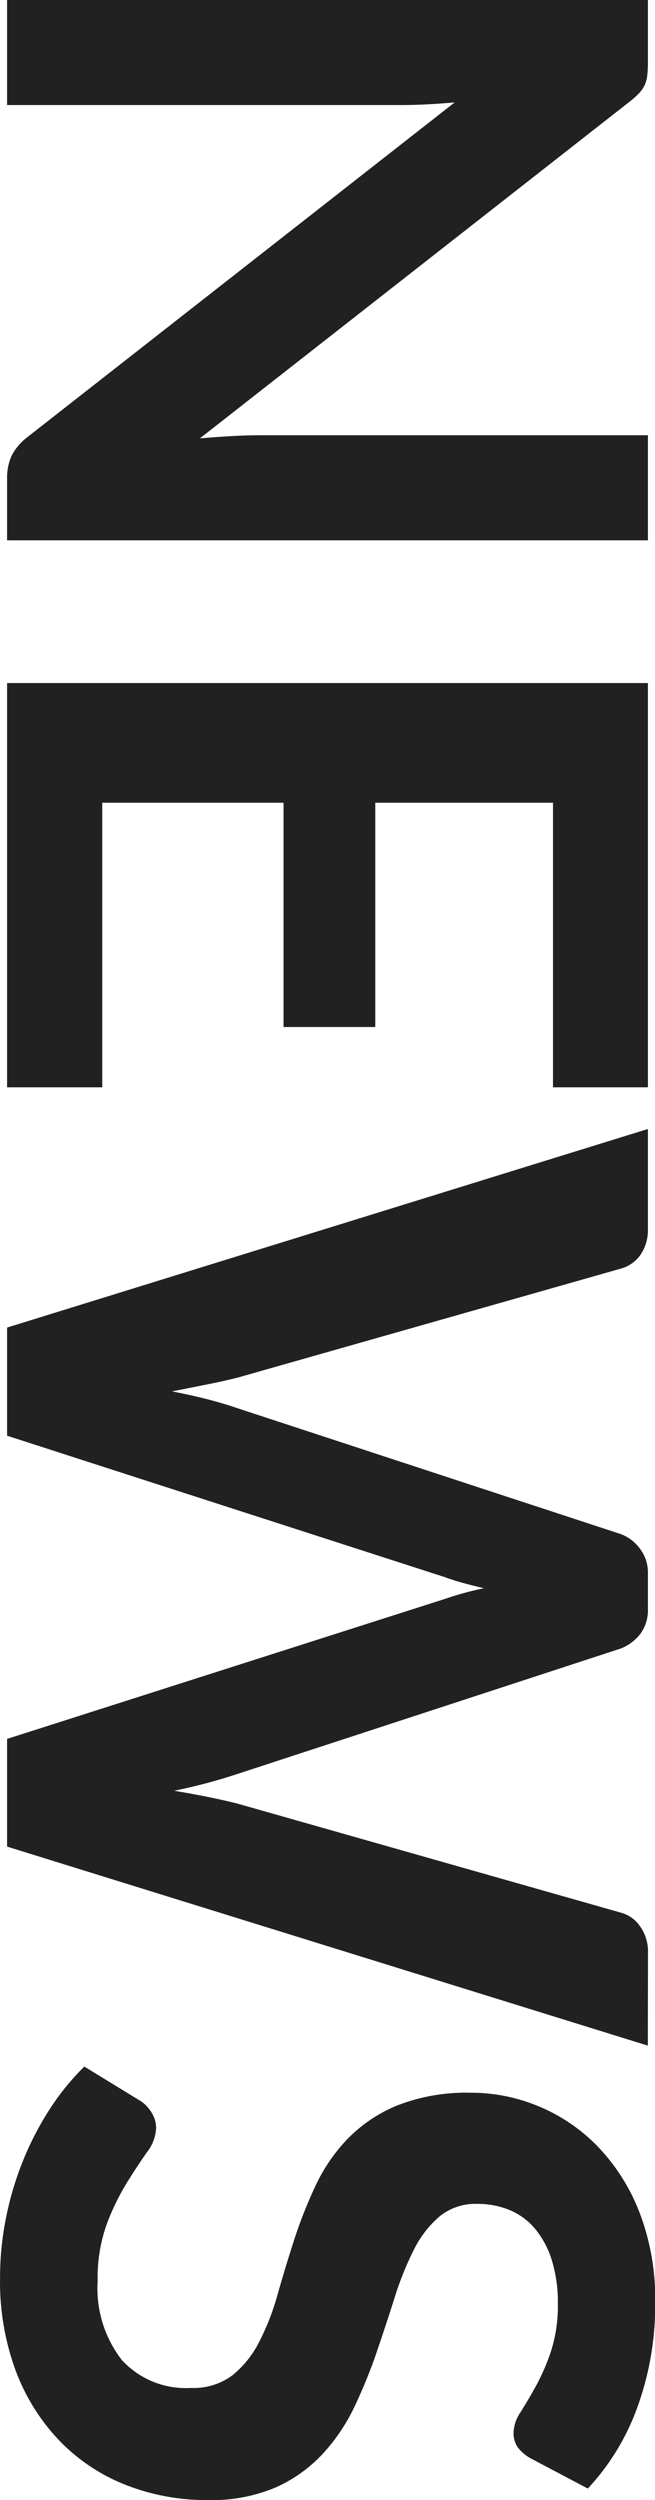 <svg xmlns="http://www.w3.org/2000/svg" width="32.516" height="124.08" viewBox="0 0 32.516 124.08">
  <path id="パス_70" data-name="パス 70" d="M30.36-31.812V0H27.324a2.672,2.672,0,0,1-1.177-.231,2.753,2.753,0,0,1-.913-.781L8.624-22.22q.132,1.452.132,2.684V0H3.542V-31.812h3.1a5.532,5.532,0,0,1,.649.033,1.56,1.56,0,0,1,.484.132,1.587,1.587,0,0,1,.407.286,4.585,4.585,0,0,1,.44.5L25.3-9.57q-.066-.77-.11-1.518t-.044-1.386V-31.812ZM43.384-27.1v8.822H54.516v4.554H43.384v9H57.508V0H37.444V-31.812H57.508V-27.1Zm61.688-4.708L95.194,0H89.848L82.9-21.736a14.826,14.826,0,0,1-.528-1.936q-.132.55-.264,1.034t-.286.9L74.8,0H69.432L59.576-31.812h4.95a2.185,2.185,0,0,1,1.287.363,1.748,1.748,0,0,1,.693.979l5.412,19.03q.176.7.341,1.529T72.6-8.184q.176-.924.385-1.738t.451-1.518l6.248-19.03a2.083,2.083,0,0,1,.693-.924,1.948,1.948,0,0,1,1.265-.418H83.38a1.993,1.993,0,0,1,1.254.374,2.289,2.289,0,0,1,.726.968l6.226,19.03a27.464,27.464,0,0,1,.836,3.146q.286-1.738.638-3.146l5.412-19.03a1.647,1.647,0,0,1,.671-.946,2.114,2.114,0,0,1,1.287-.4Zm20.5,5.786a2.043,2.043,0,0,1-.561.671,1.249,1.249,0,0,1-.737.209,1.9,1.9,0,0,1-1-.341q-.539-.341-1.287-.759A10.6,10.6,0,0,0,120.241-27a7.351,7.351,0,0,0-2.365-.341,7.059,7.059,0,0,0-2.156.3,4.528,4.528,0,0,0-1.551.825,3.3,3.3,0,0,0-.935,1.265,4.153,4.153,0,0,0-.308,1.617,2.812,2.812,0,0,0,.627,1.87,5.235,5.235,0,0,0,1.661,1.276,15.415,15.415,0,0,0,2.354.946q1.32.418,2.706.891a25.488,25.488,0,0,1,2.706,1.1,9.34,9.34,0,0,1,2.354,1.584A7.179,7.179,0,0,1,127-13.332a8.137,8.137,0,0,1,.627,3.366,10.967,10.967,0,0,1-.737,4.037,9.314,9.314,0,0,1-2.156,3.278,10.155,10.155,0,0,1-3.465,2.2,12.757,12.757,0,0,1-4.686.8,15.11,15.11,0,0,1-2.992-.3,15.75,15.75,0,0,1-2.827-.847,15.144,15.144,0,0,1-2.541-1.32,12.251,12.251,0,0,1-2.112-1.716l1.738-2.838a1.855,1.855,0,0,1,.572-.517,1.442,1.442,0,0,1,.748-.209,2.1,2.1,0,0,1,1.188.451q.638.451,1.518,1a11.948,11.948,0,0,0,2.057,1,7.91,7.91,0,0,0,2.827.451,5.8,5.8,0,0,0,3.916-1.2,4.305,4.305,0,0,0,1.386-3.443,3.2,3.2,0,0,0-.627-2.046,5.062,5.062,0,0,0-1.661-1.331,12.4,12.4,0,0,0-2.354-.913q-1.32-.374-2.684-.814a23.144,23.144,0,0,1-2.684-1.056,8.7,8.7,0,0,1-2.354-1.606,7.308,7.308,0,0,1-1.661-2.475,9.432,9.432,0,0,1-.627-3.663,8.671,8.671,0,0,1,.693-3.388,8.747,8.747,0,0,1,2.013-2.926,9.862,9.862,0,0,1,3.256-2.046,11.957,11.957,0,0,1,4.444-.77,14.839,14.839,0,0,1,5.192.88,11.721,11.721,0,0,1,4.048,2.464Z" transform="translate(0.352 -3.542) rotate(90)" fill="#212121"/>
</svg>
